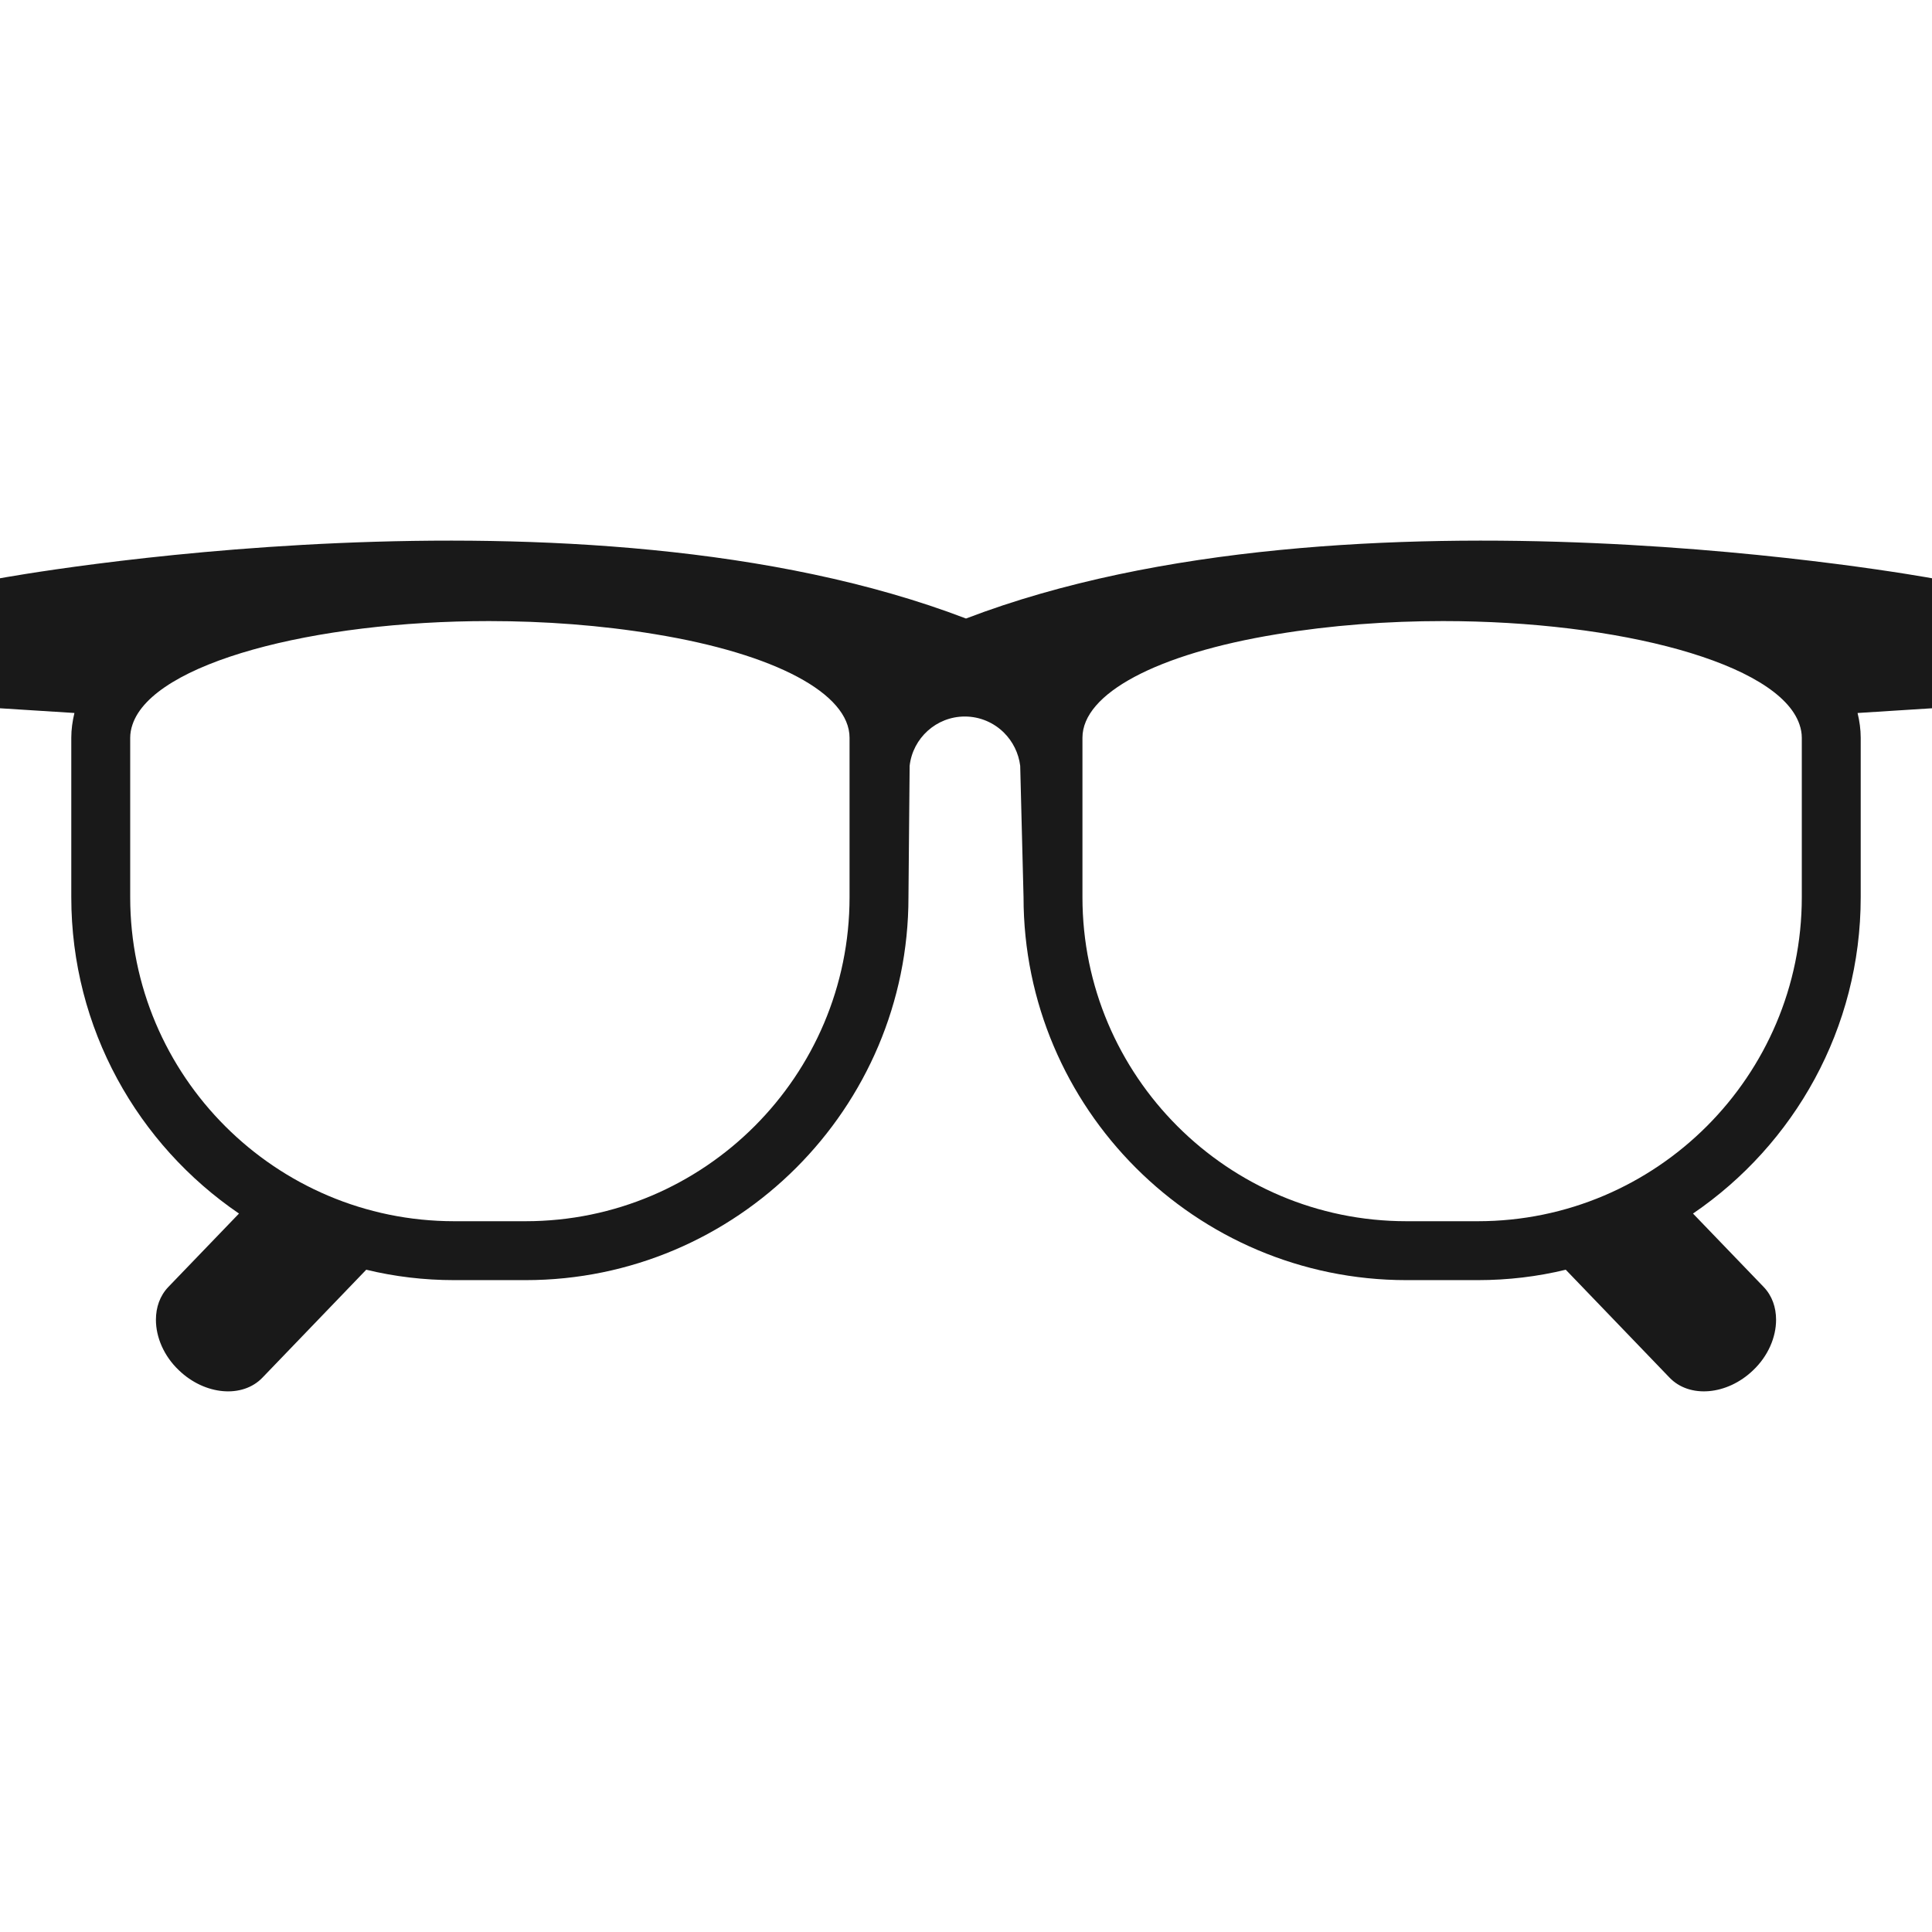 <svg xml:space="preserve" style="enable-background:new 0 0 128 128;" viewBox="0 0 128 128" y="0px" x="0px" xmlns:xlink="http://www.w3.org/1999/xlink" xmlns="http://www.w3.org/2000/svg" version="1.1">
<g id="_x32_">
	<path d="M128,38.312c0,0-38.473-7.104-64,2.667c-25.527-9.771-64-2.667-64-2.667v8.613
		l4.931,0.312c-0.13,0.533-0.208,1.093-0.208,1.639v10.565c0,8.704,4.411,16.394,11.111,20.96l-4.684,4.866
		c-0.559,0.586-0.82,1.353-0.82,2.173c0,1.145,0.52,2.394,1.522,3.344c1.717,1.652,4.215,1.874,5.543,0.481l6.87-7.143
		c1.874,0.455,3.825,0.69,5.829,0.69h4.723c13.987,0,25.371-11.384,25.371-25.371l0.078-8.704c0.208-1.835,1.769-3.266,3.656-3.266
		c1.015,0,1.939,0.416,2.602,1.08c0.572,0.572,0.963,1.34,1.067,2.186l0.221,8.704c0,13.987,11.384,25.371,25.371,25.371h4.723
		c2.004,0,3.955-0.234,5.829-0.69l6.87,7.143c1.327,1.392,3.825,1.171,5.543-0.481c1.002-0.95,1.522-2.199,1.522-3.344
		c0-0.82-0.26-1.587-0.82-2.173l-4.684-4.866c6.701-4.567,11.111-12.256,11.111-20.96V48.877c0-0.547-0.078-1.106-0.208-1.639
		L128,46.925V38.312z M56.285,59.441c0,11.84-9.628,21.468-21.468,21.468h-4.723c-11.84,0-21.468-9.628-21.468-21.468V48.877
		c0-0.286,0.052-0.585,0.156-0.885c1.392-4.085,12.009-6.844,23.615-6.844c3.656,0,7.416,0.273,11.02,0.872
		c7.937,1.301,12.868,3.929,12.868,6.857V59.441z M119.374,59.441c0,11.84-9.628,21.468-21.468,21.468h-4.723
		c-11.84,0-21.468-9.628-21.468-21.468V48.877c0-2.927,4.931-5.556,12.868-6.857c3.604-0.599,7.364-0.872,11.02-0.872
		c11.606,0,22.222,2.758,23.615,6.844c0.104,0.299,0.156,0.598,0.156,0.885V59.441z" style="fill:#191919;" id="_x32__1_"></path>
</g>
<g id="Layer_1">
</g>
</svg>
